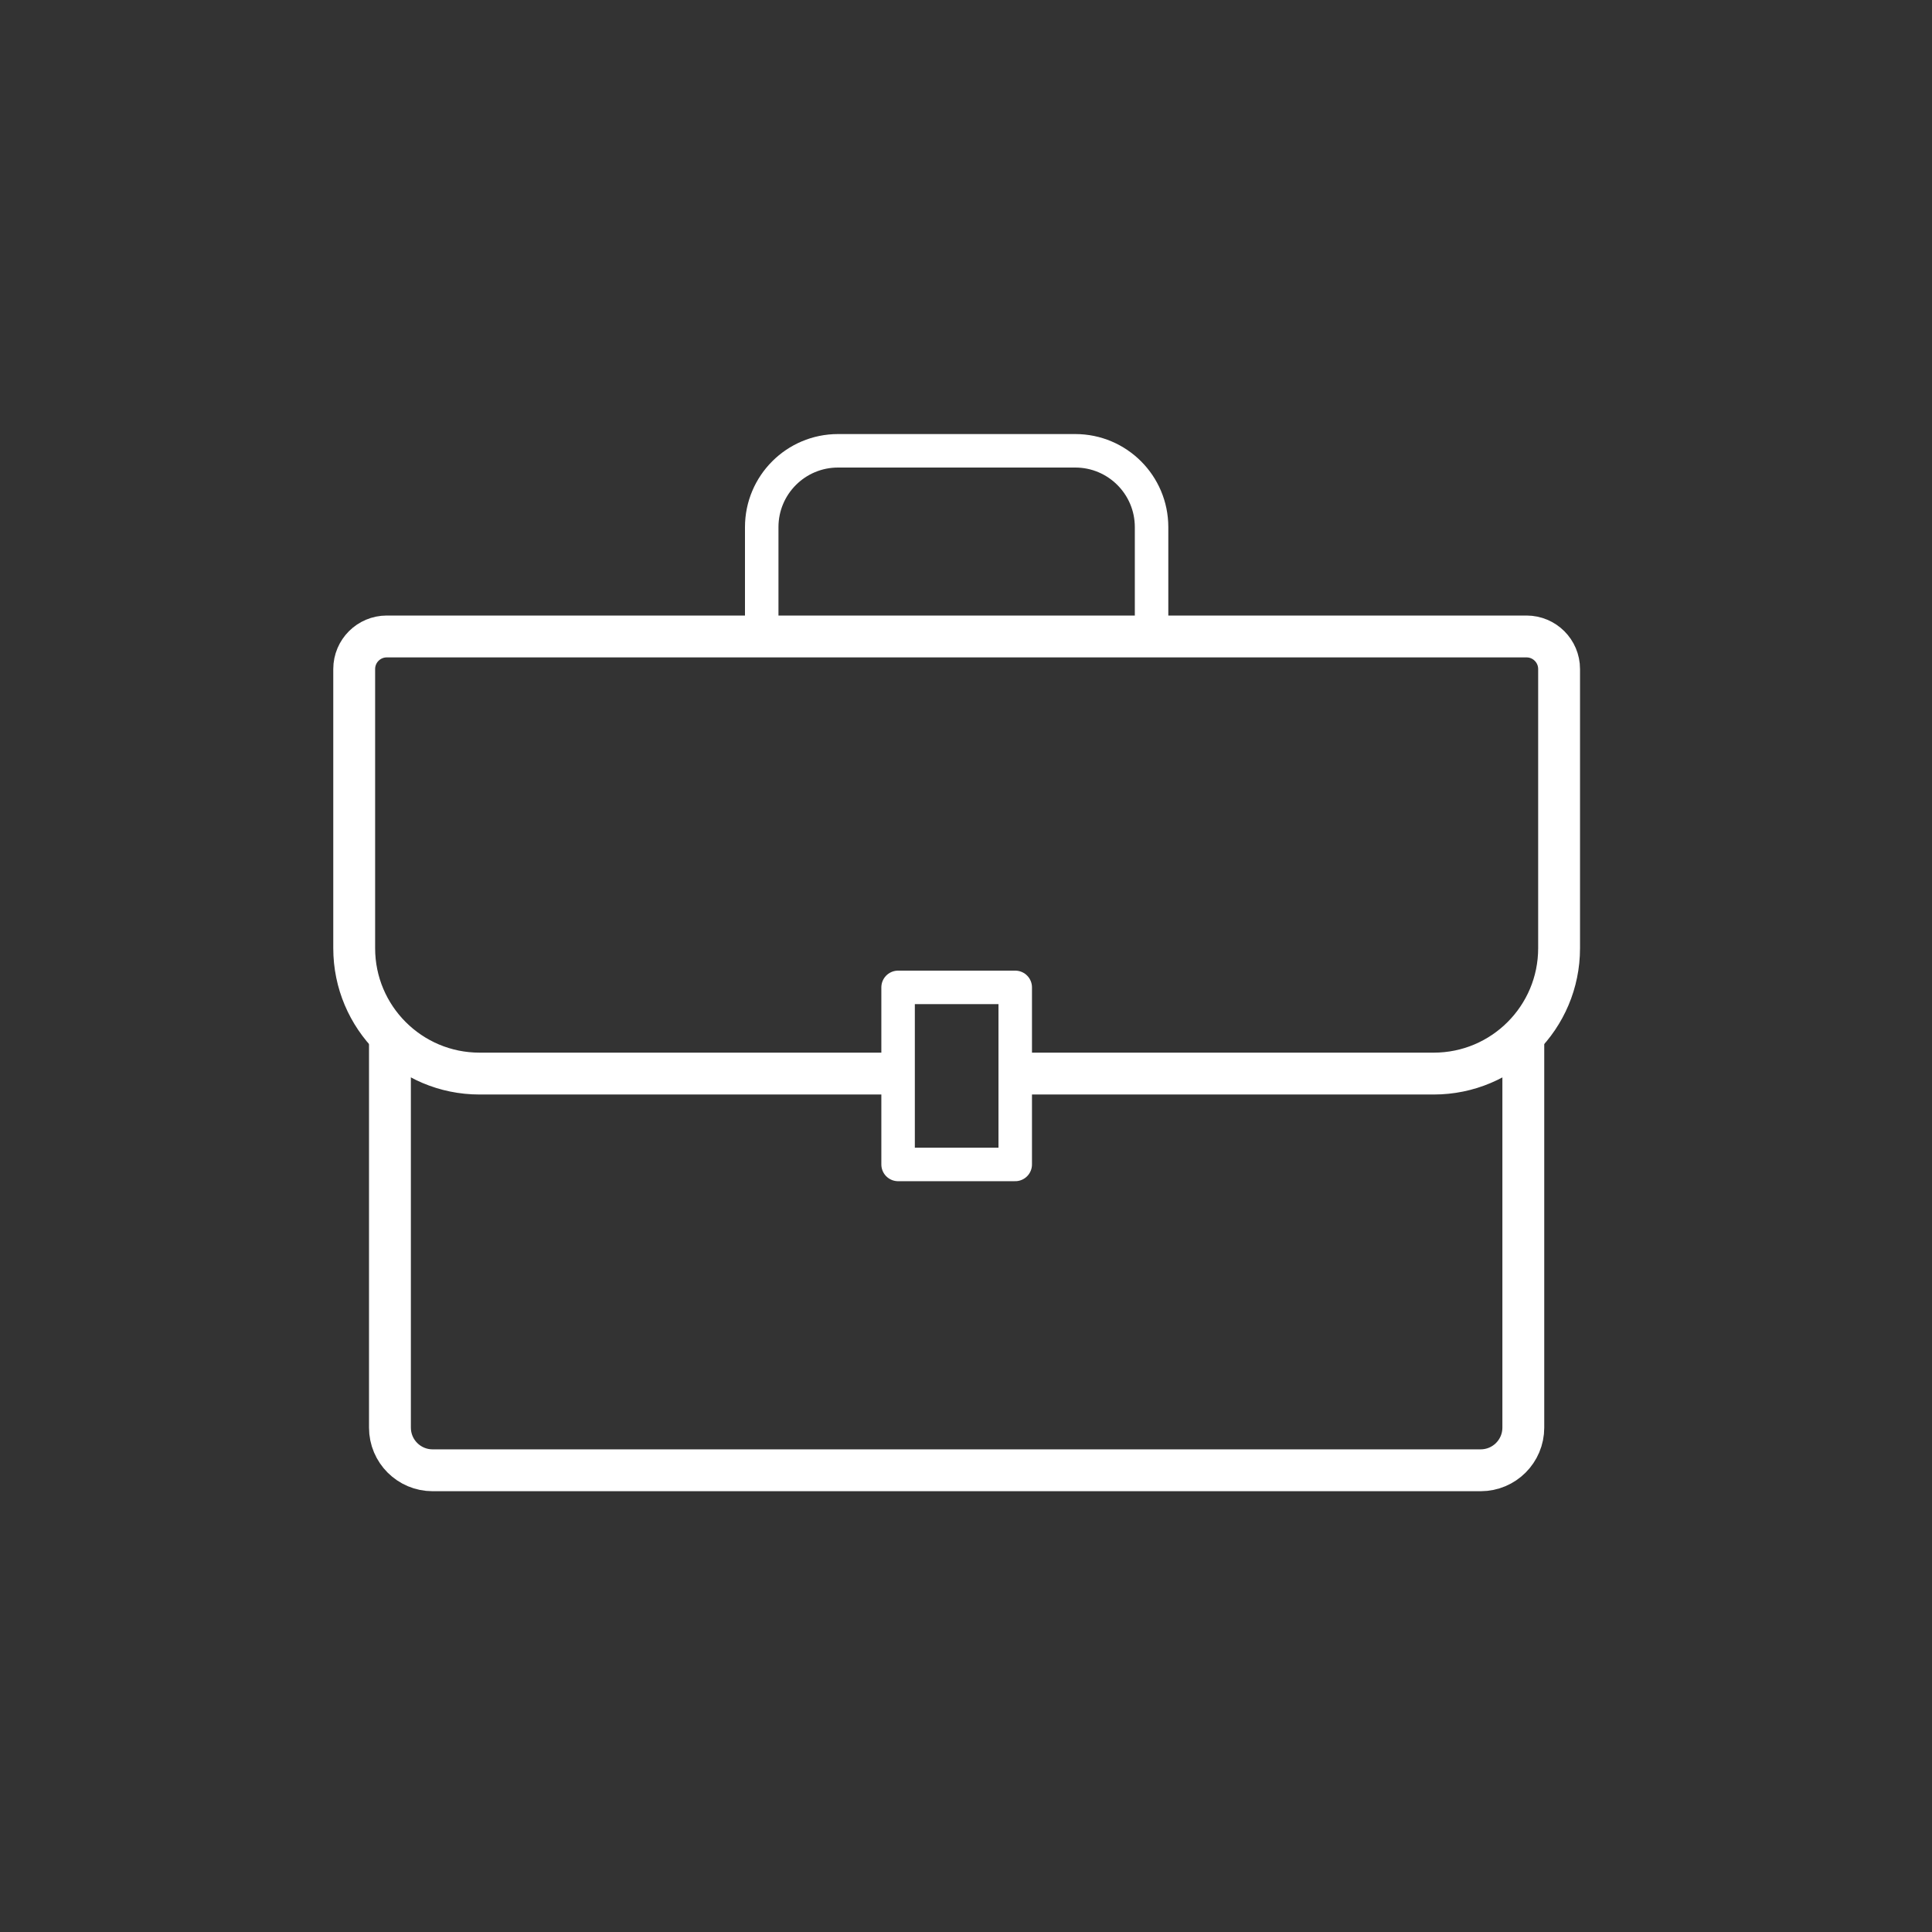 <svg height="60" viewBox="0 0 60 60" width="60" xmlns="http://www.w3.org/2000/svg"><rect x="0" y="0" width="60" height="60" fill="#333333" stroke="none"/><g fill="none" fill-rule="evenodd" stroke="#fff" stroke-linecap="round" stroke-linejoin="round" transform="translate(11 14)"><path d="m16.891 22.163h3.638v-5.499h-3.638z" stroke-width="1.04"/><path d="m20.698 19.341h12.828c2.15 0 3.893-1.743 3.893-3.893v-8.671c0-.558-.453-1.011-1.011-1.011h-35.397c-.558 0-1.011.453-1.011 1.011v8.671c0 2.15 1.743 3.893 3.893 3.893h12.78" stroke-width="1.3"/><path d="m36.308 18.22v12.116c0 .732-.593 1.325-1.325 1.325h-32.548c-.732 0-1.325-.593-1.325-1.325v-12.116" stroke-width="1.3"/><path d="m12.656 5.766v-3.396c0-1.309 1.061-2.37 2.37-2.37h7.367c1.309 0 2.37 1.061 2.37 2.37v3.396" stroke-width="1.04"/></g></svg>